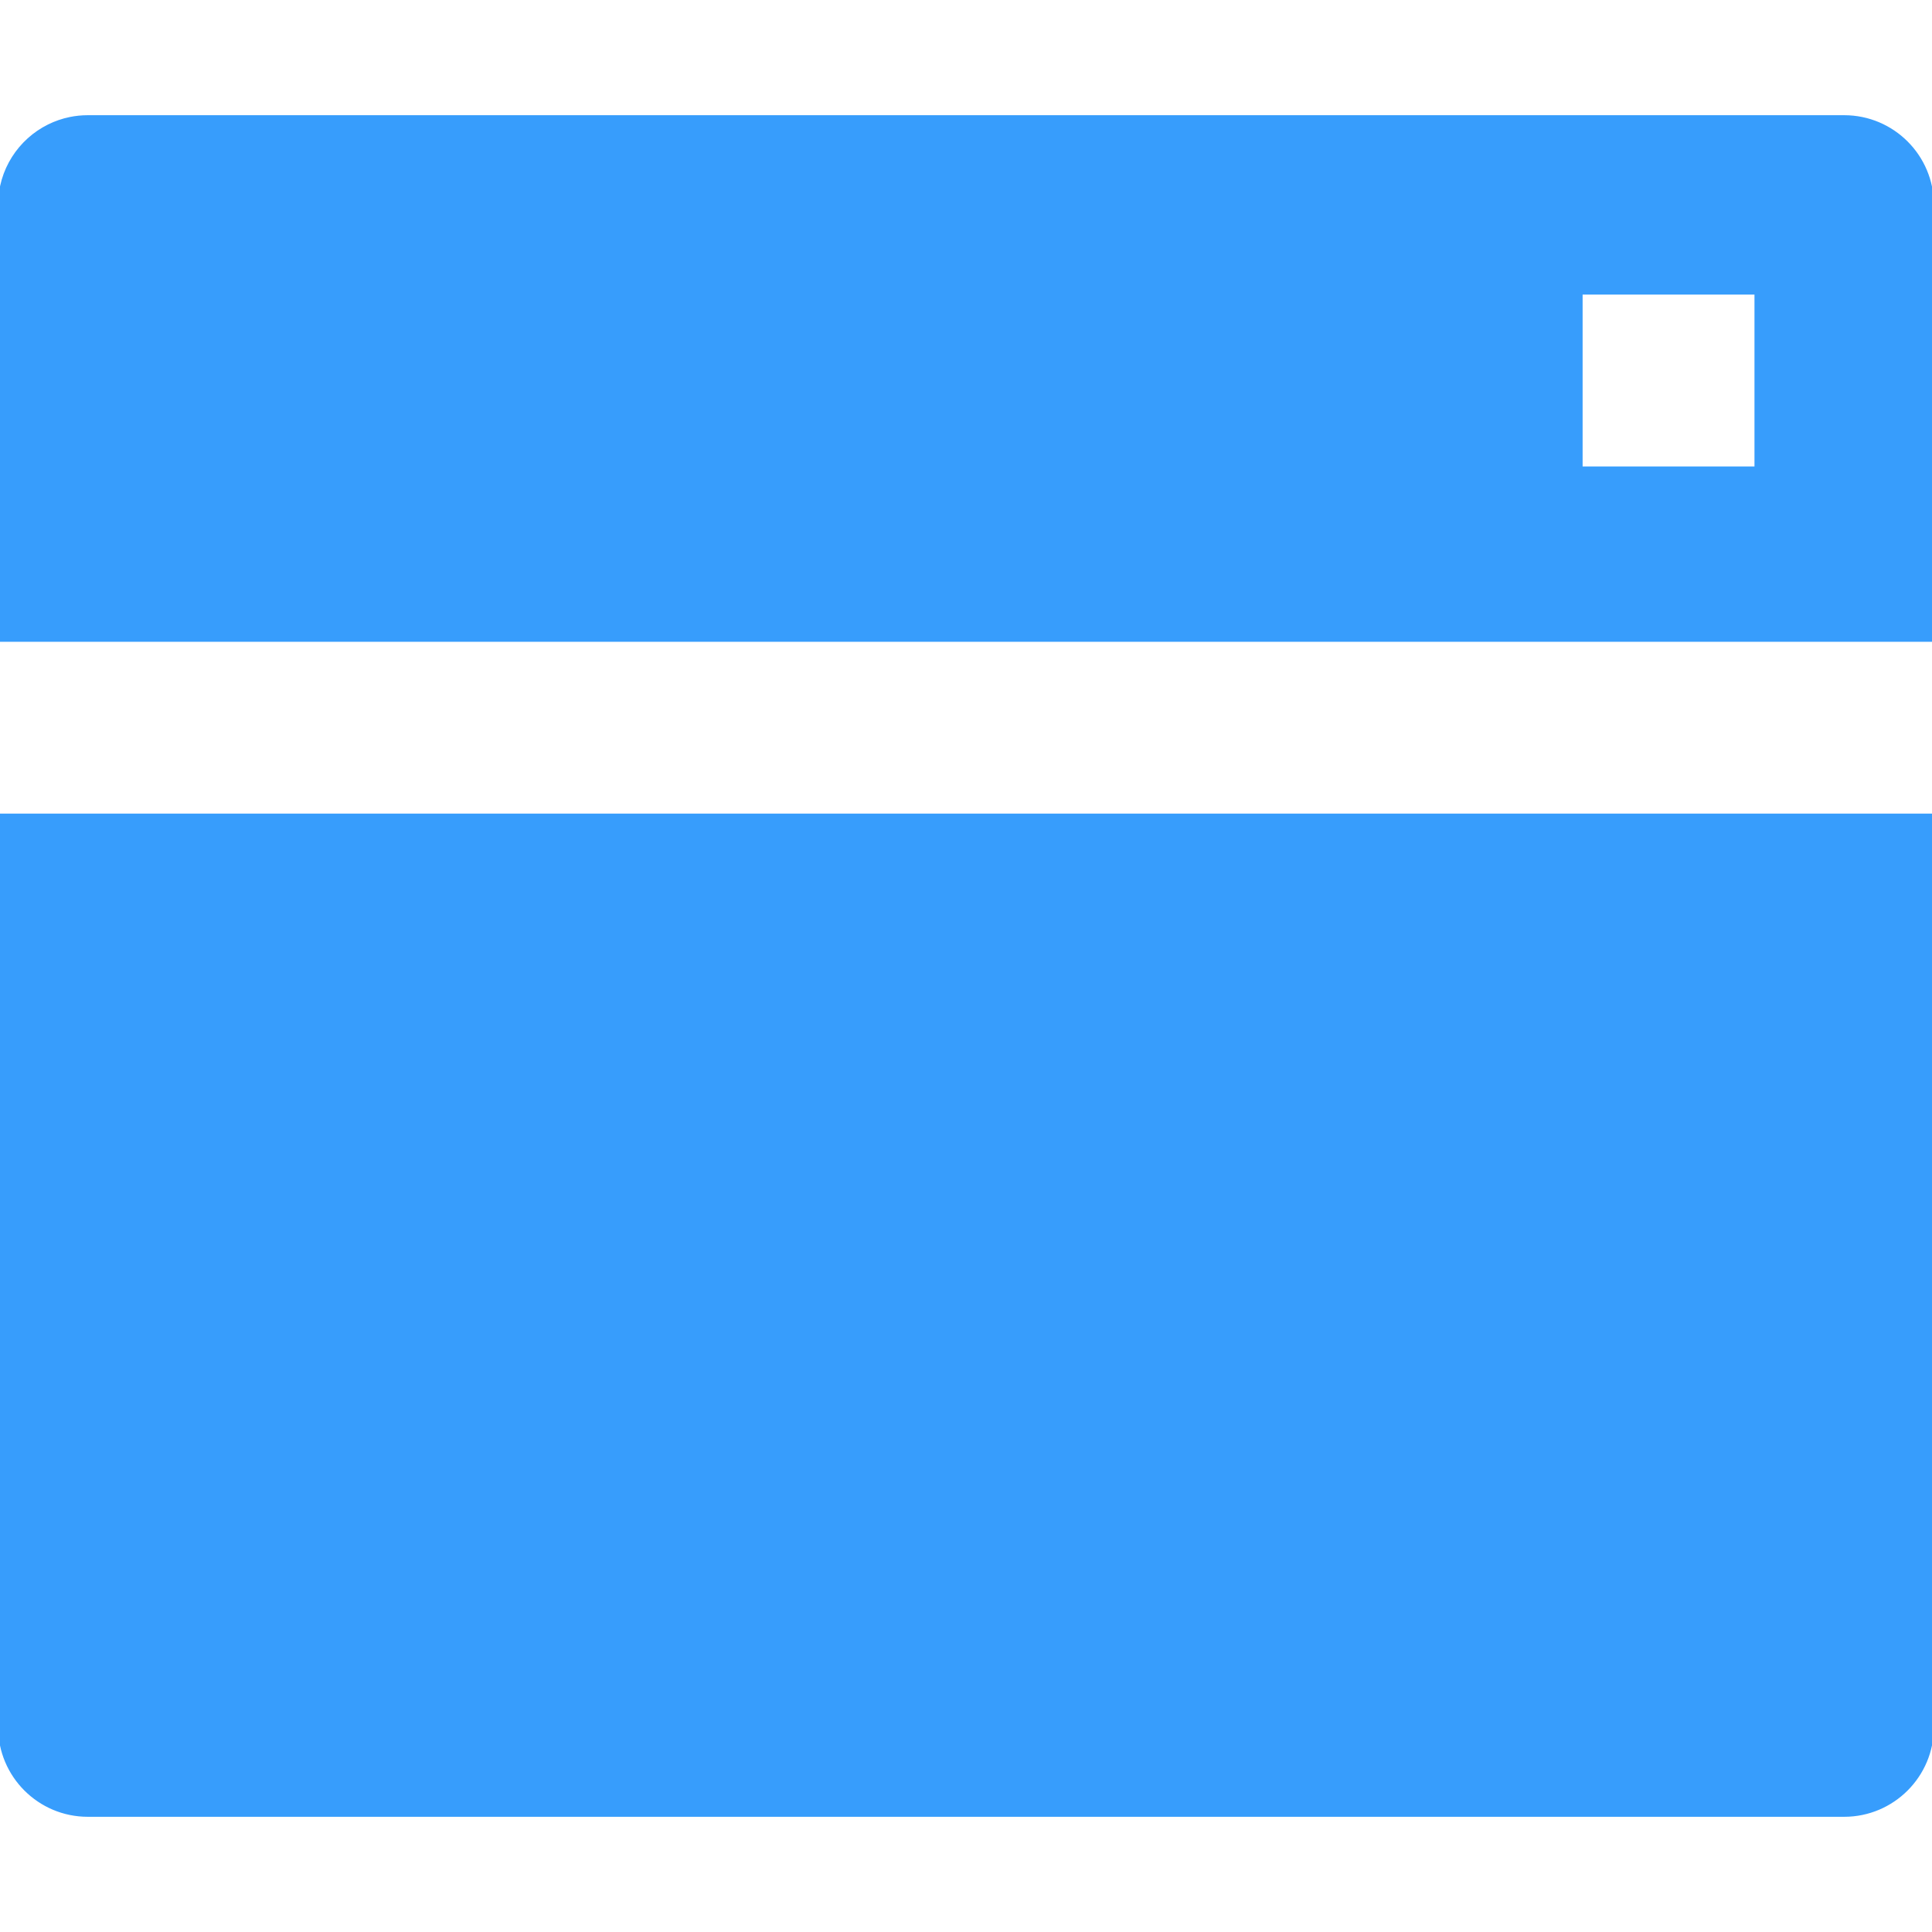 <!DOCTYPE svg PUBLIC "-//W3C//DTD SVG 1.1//EN" "http://www.w3.org/Graphics/SVG/1.1/DTD/svg11.dtd">
<!-- Uploaded to: SVG Repo, www.svgrepo.com, Transformed by: SVG Repo Mixer Tools -->
<svg fill="#379DFC" height="800px" width="800px" version="1.1" id="Layer_1" xmlns="http://www.w3.org/2000/svg" xmlns:xlink="http://www.w3.org/1999/xlink" viewBox="0 0 512 512" xml:space="preserve" stroke="#379DFC">
<g id="SVGRepo_bgCarrier" stroke-width="0"/>
<g id="SVGRepo_tracerCarrier" stroke-linecap="round" stroke-linejoin="round"/>
<g id="SVGRepo_iconCarrier"> <g> <g> <path d="M488.727,31.03h-93.091H23.273c-1.607,0-3.176,0.161-4.69,0.473c-1.987,0.406-3.885,1.067-5.652,1.946 C5.266,37.258,0,45.165,0,54.303v93.091v0.028v22.153h16.153h0.076h30.317h341.971h14.24h62.698h30.317H512v-22.18V54.303 C512,41.449,501.58,31.03,488.727,31.03z M465.455,124.121h-46.545V77.576h46.545V124.121z"/> </g> </g> <g> <g> <path d="M465.455,216.12H46.545H0v241.577c0,12.853,10.42,23.273,23.273,23.273h465.455c12.853,0,23.273-10.42,23.273-23.273 V216.12H465.455z"/> </g> </g> </g>
</svg>